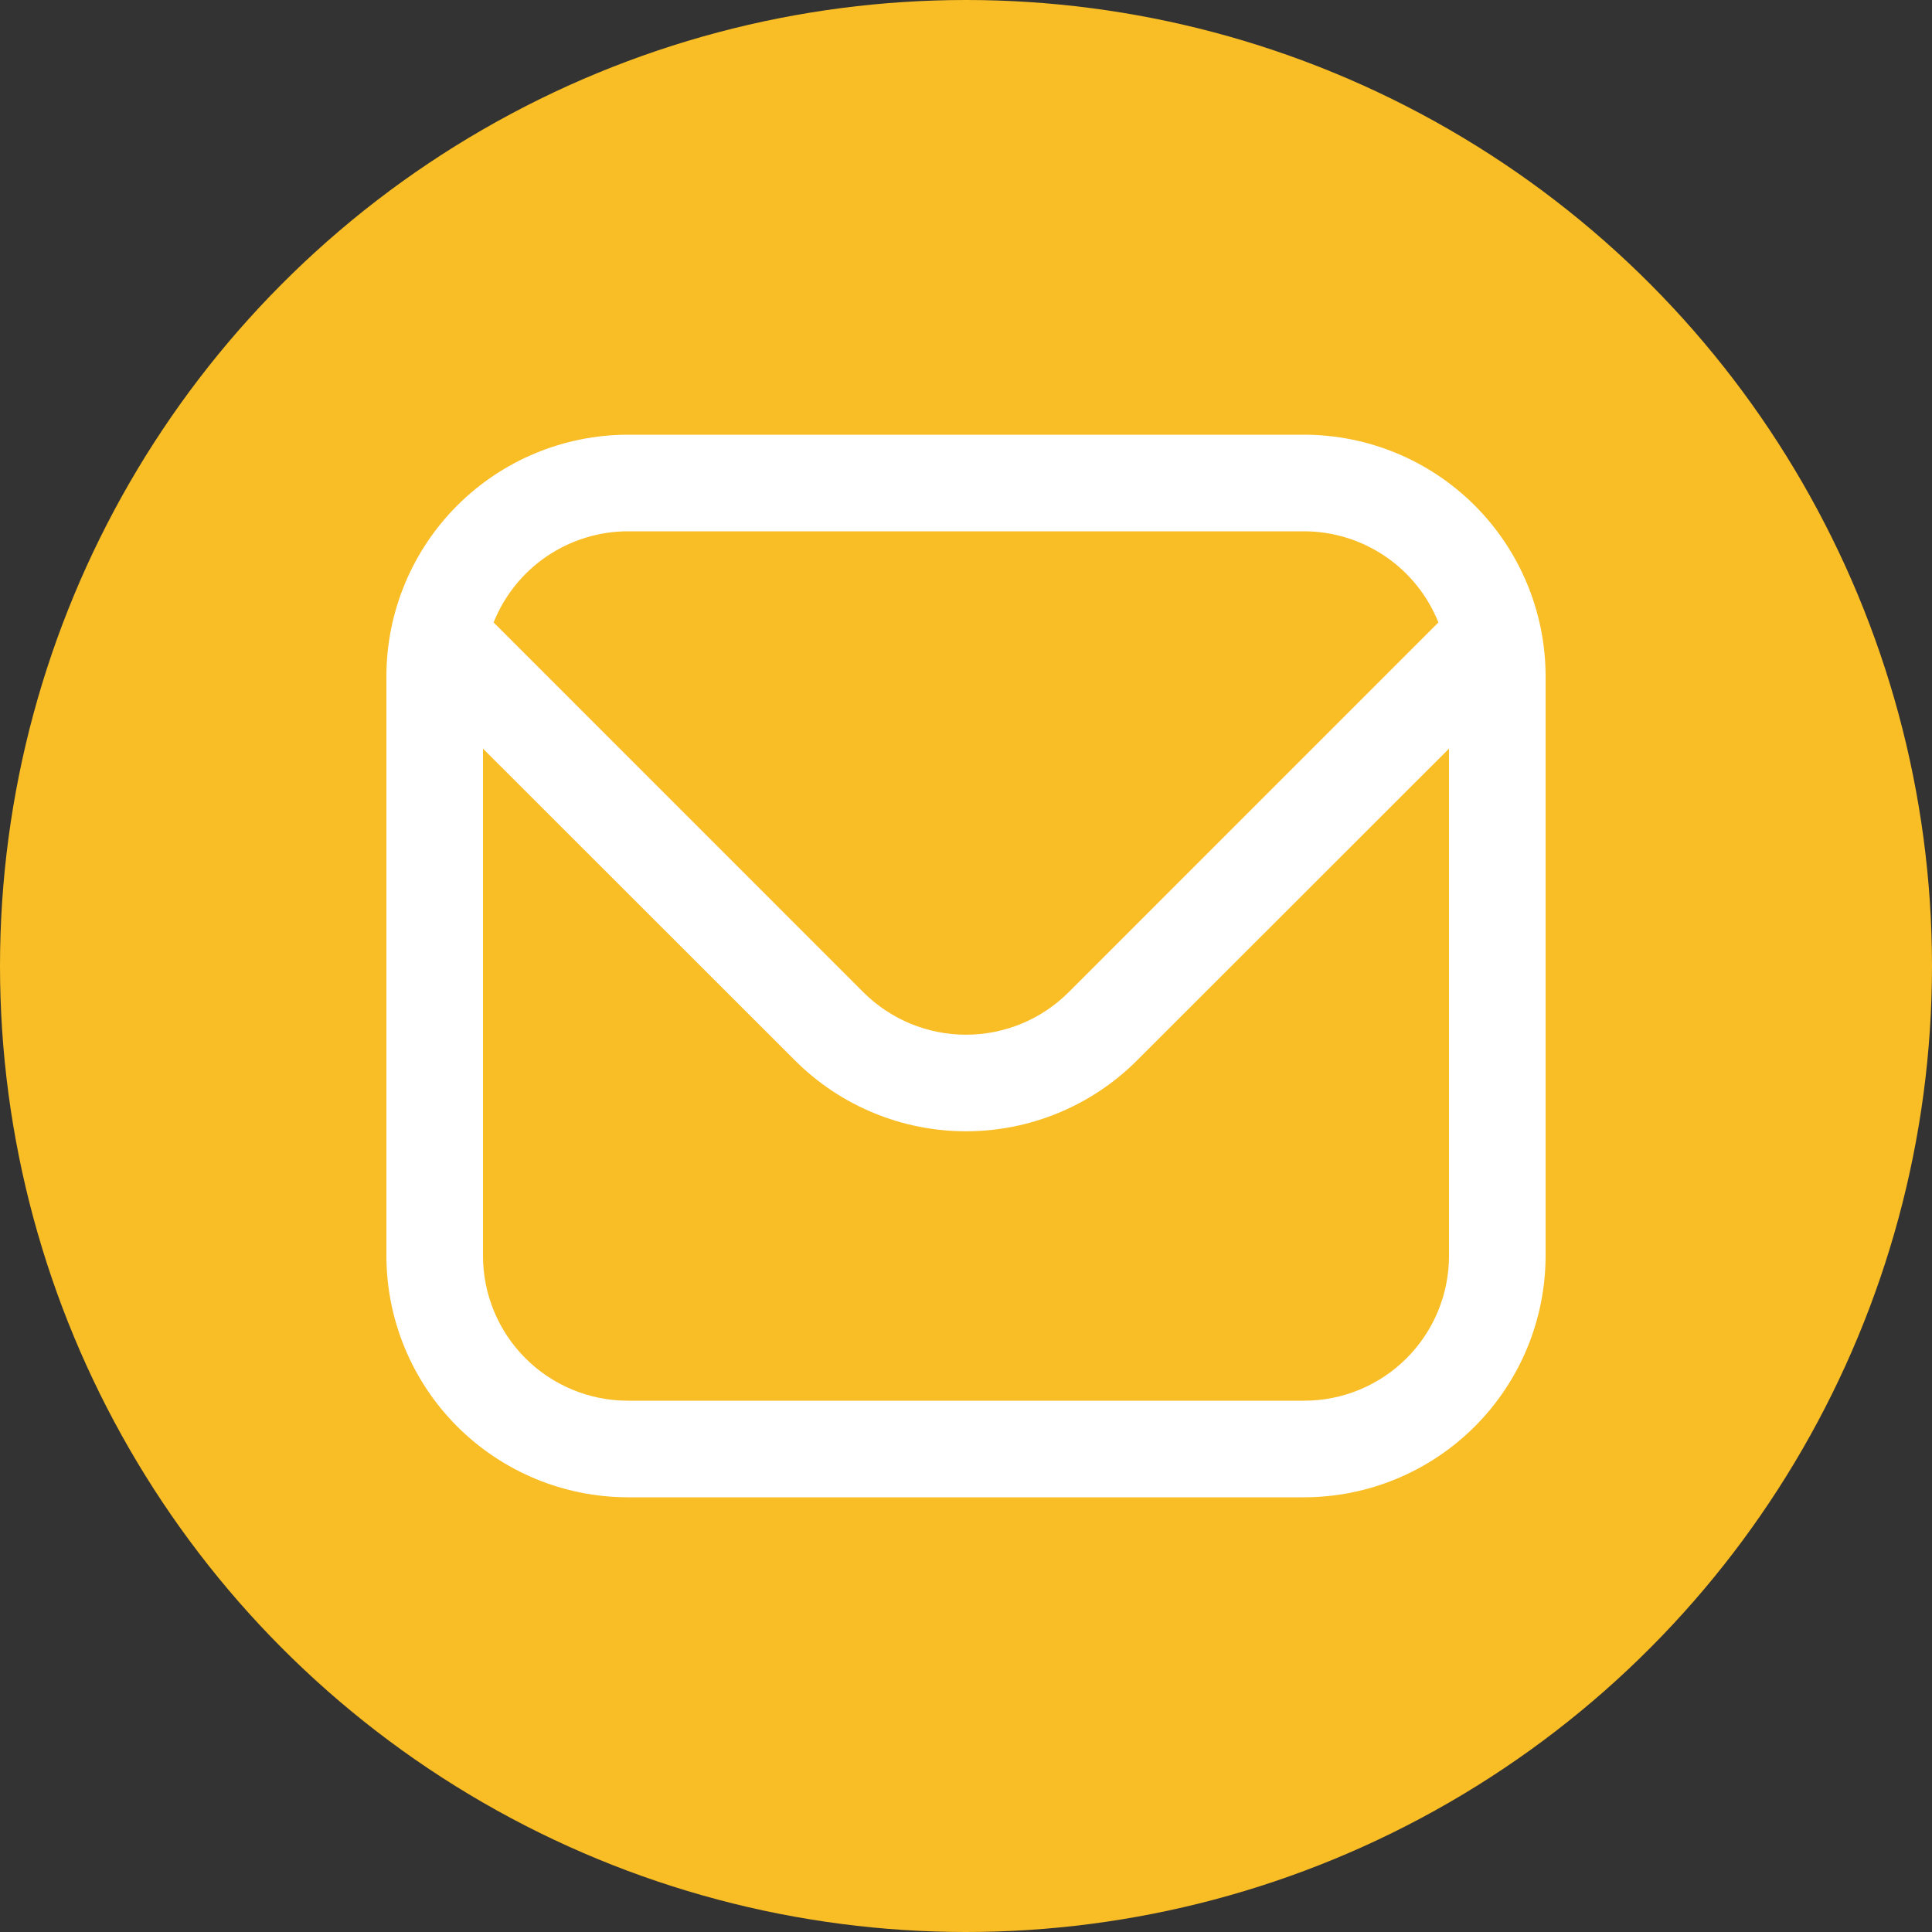 <?xml version="1.0" encoding="UTF-8"?> <svg xmlns="http://www.w3.org/2000/svg" width="200" height="200" viewBox="0 0 200 200" fill="none"><rect x="0" y="0" width="200" height="200" fill="#333333" stroke="none"/> <circle cx="100" cy="100" r="100" fill="#F9BD25"></circle> <path d="M135 45H65C58.372 45.008 52.018 47.644 47.331 52.331C42.644 57.018 40.008 63.372 40 70V130C40.008 136.628 42.644 142.982 47.331 147.669C52.018 152.356 58.372 154.992 65 155H135C141.628 154.992 147.982 152.356 152.669 147.669C157.356 142.982 159.992 136.628 160 130V70C159.992 63.372 157.356 57.018 152.669 52.331C147.982 47.644 141.628 45.008 135 45V45ZM65 55H135C137.994 55.006 140.918 55.908 143.395 57.589C145.872 59.27 147.789 61.655 148.9 64.435L110.61 102.73C107.792 105.537 103.977 107.112 100 107.112C96.023 107.112 92.208 105.537 89.39 102.73L51.1 64.435C52.211 61.655 54.128 59.27 56.605 57.589C59.082 55.908 62.006 55.006 65 55V55ZM135 145H65C61.022 145 57.206 143.42 54.393 140.607C51.58 137.794 50 133.978 50 130V77.5L82.32 109.8C87.013 114.481 93.371 117.11 100 117.11C106.629 117.11 112.987 114.481 117.68 109.8L150 77.5V130C150 133.978 148.42 137.794 145.607 140.607C142.794 143.42 138.978 145 135 145Z" fill="white"></path> </svg> 